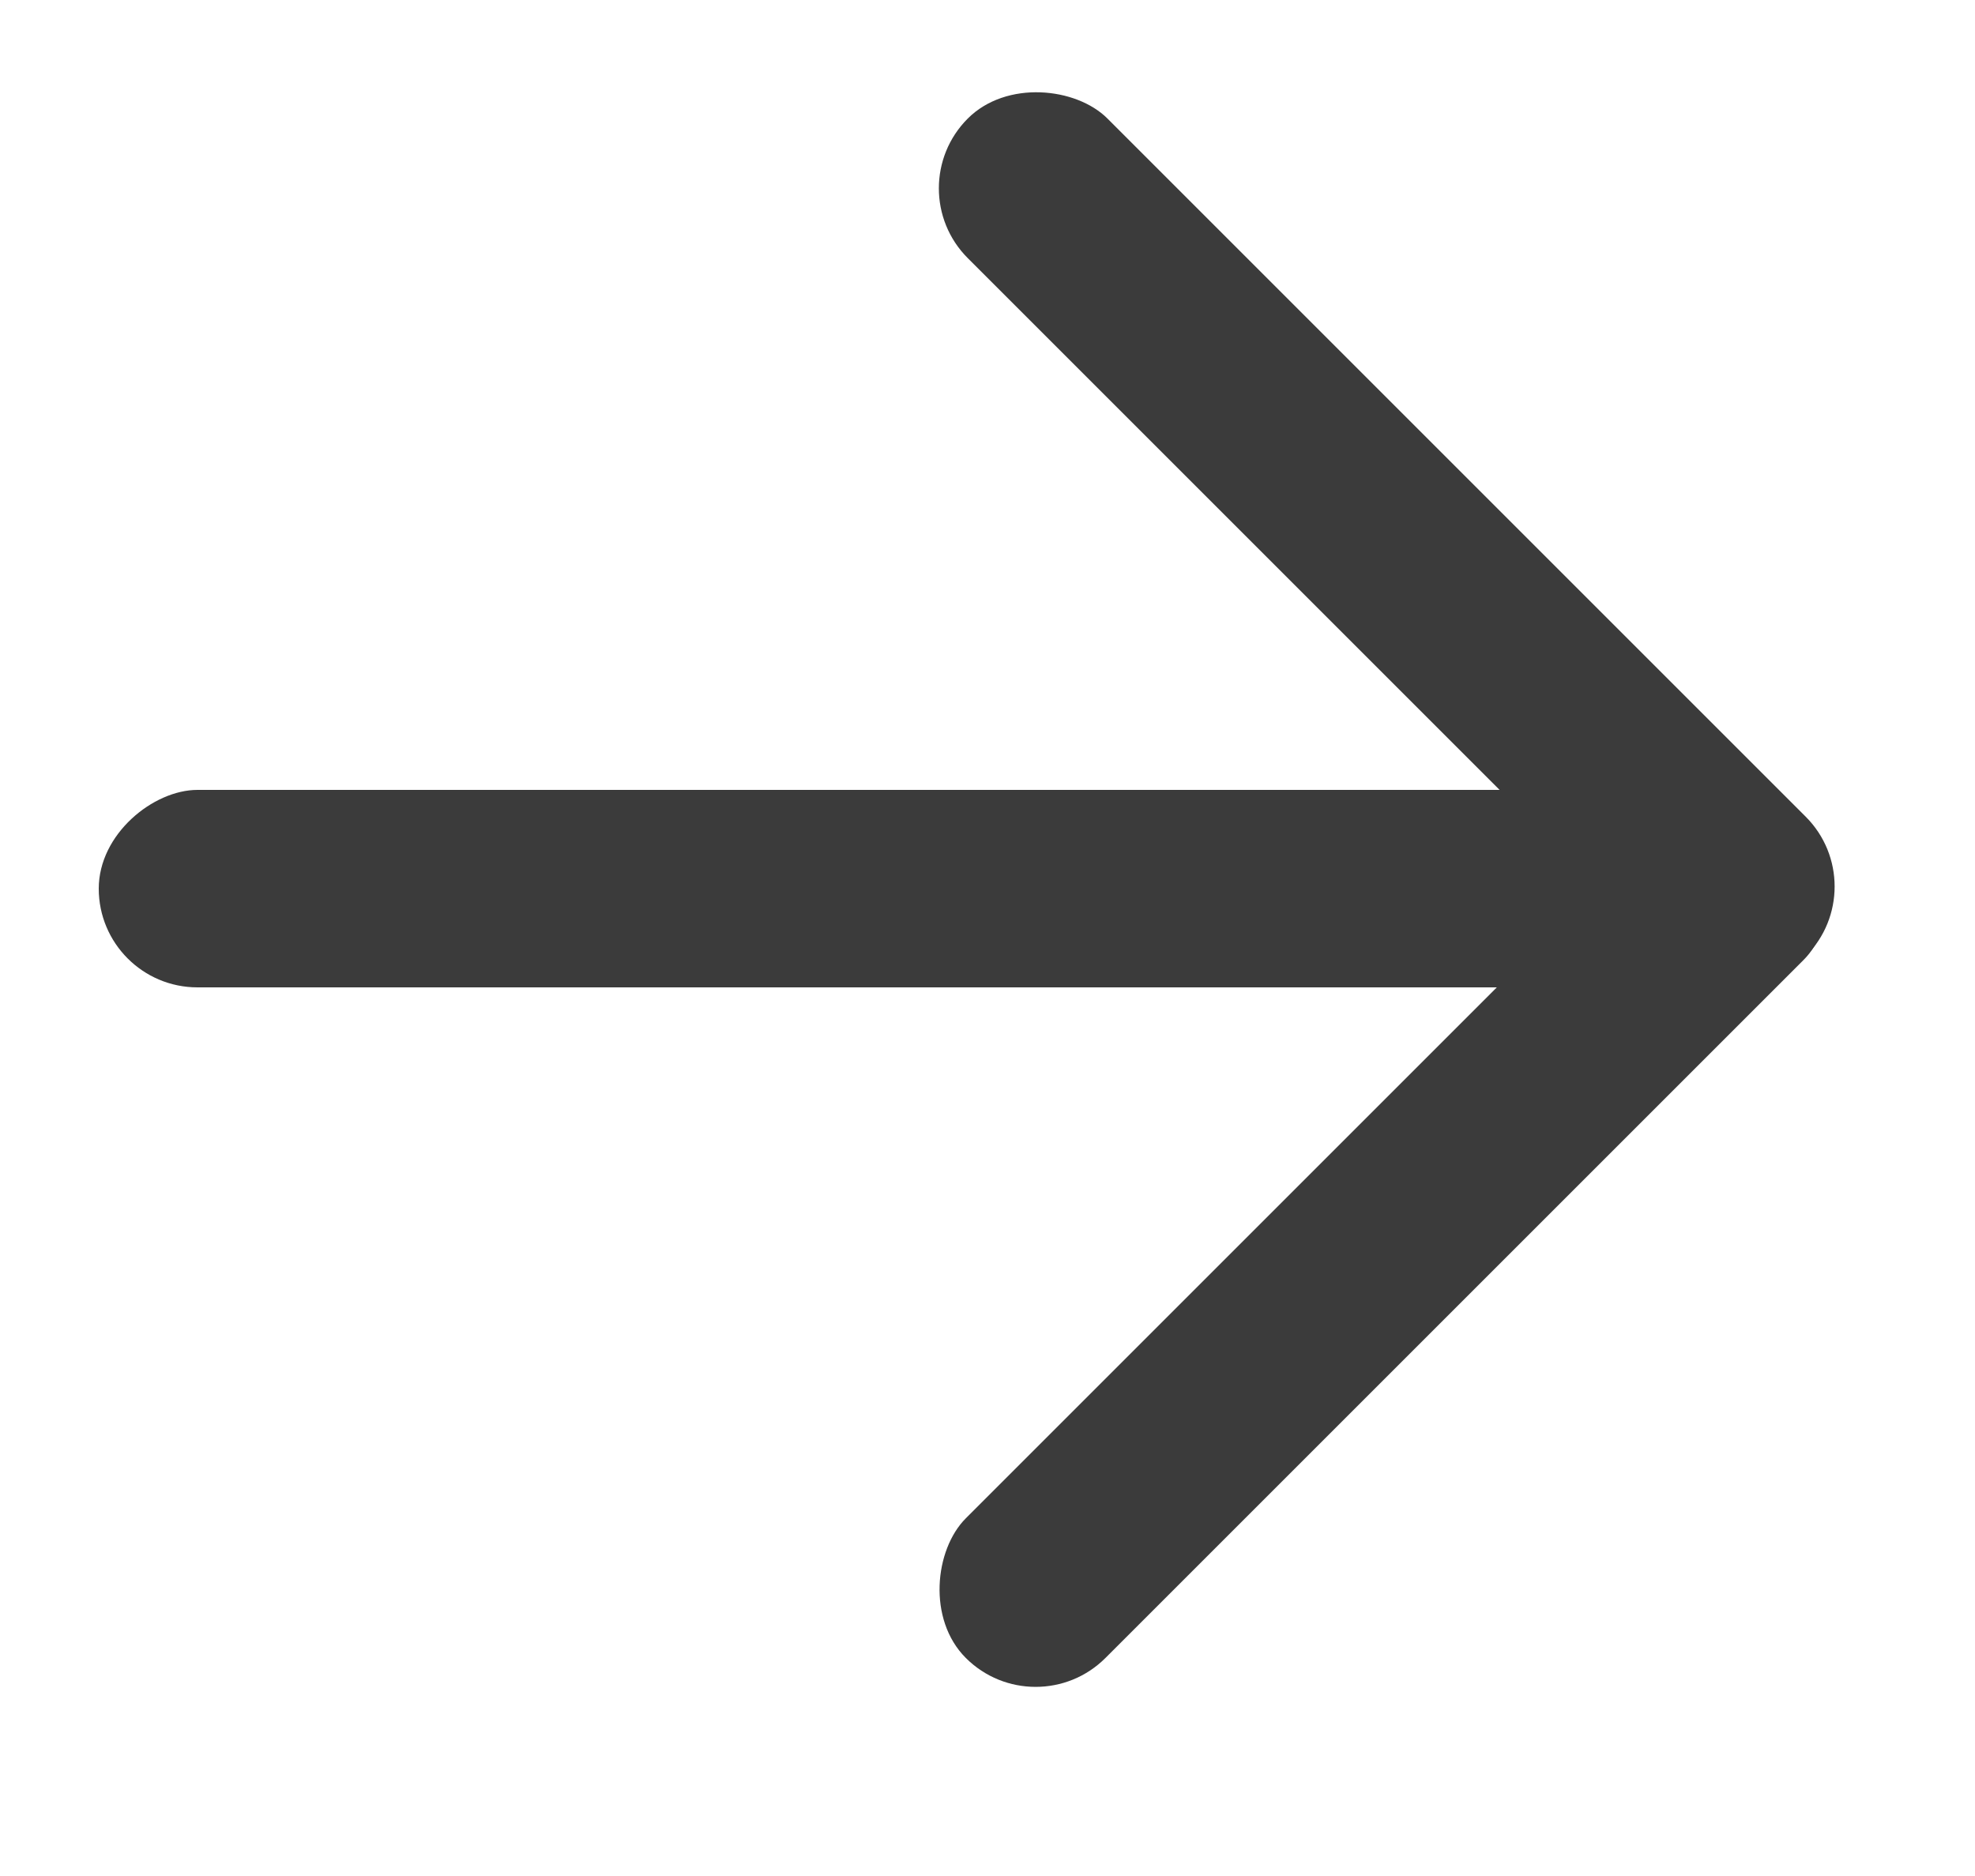 <svg xmlns="http://www.w3.org/2000/svg" width="20" height="19" viewBox="0 0 20 19">
    <g fill="none" fill-rule="evenodd">
        <g fill="#3B3B3B">
            <g transform="translate(-178 -309) translate(178.5 309.443)">
                <rect width="2" height="12" x="12.543" y="-1" rx="1" transform="rotate(-45 13.543 5)"/>
                <rect width="2" height="12" x="12.523" y="6.106" rx="1" transform="rotate(-135 13.523 12.106)"/>
                <rect width="2" height="17" x="8" y=".057" rx="1" transform="rotate(90 9 8.557)"/>
            </g>
        </g>
    </g>
</svg>
